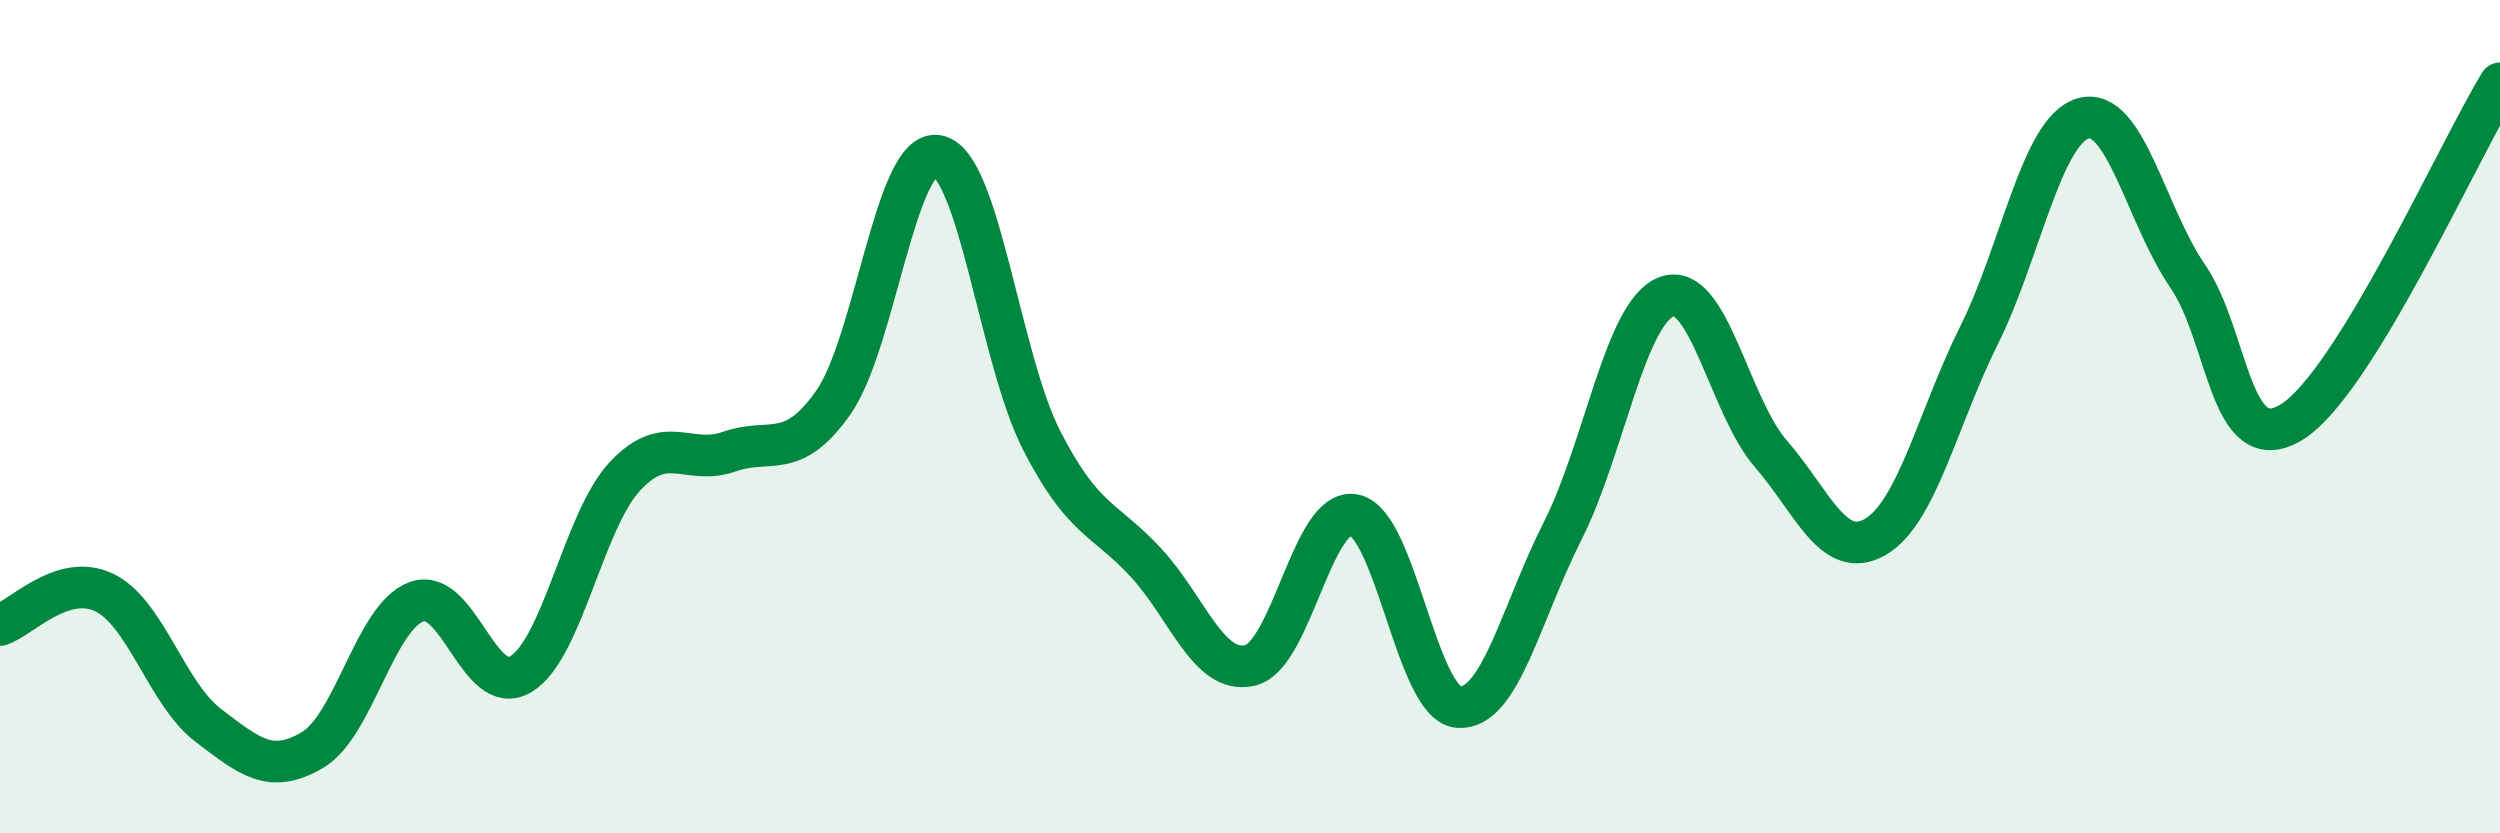 
    <svg width="60" height="20" viewBox="0 0 60 20" xmlns="http://www.w3.org/2000/svg">
      <path
        d="M 0,15 C 0.5,14.84 1.5,13.74 2.5,14.22 C 3.5,14.7 4,16.65 5,17.41 C 6,18.17 6.5,18.59 7.5,18 C 8.5,17.41 9,14.8 10,14.44 C 11,14.08 11.5,16.78 12.5,16.18 C 13.5,15.58 14,12.5 15,11.43 C 16,10.36 16.5,11.19 17.5,10.84 C 18.5,10.49 19,11.08 20,9.66 C 21,8.24 21.5,3.56 22.5,3.74 C 23.5,3.92 24,8.62 25,10.57 C 26,12.52 26.5,12.42 27.5,13.5 C 28.5,14.58 29,16.2 30,15.97 C 31,15.74 31.5,12.16 32.5,12.36 C 33.5,12.56 34,16.89 35,16.97 C 36,17.05 36.5,14.72 37.5,12.75 C 38.5,10.78 39,7.49 40,7.12 C 41,6.75 41.5,9.74 42.5,10.89 C 43.5,12.04 44,13.46 45,12.89 C 46,12.32 46.5,10.05 47.5,8.04 C 48.5,6.03 49,3.12 50,2.84 C 51,2.56 51.5,5.16 52.5,6.62 C 53.5,8.08 53.5,11.05 55,10.13 C 56.5,9.21 59,3.63 60,2L60 20L0 20Z"
        fill="#008740"
        opacity="0.1"
        stroke-linecap="round"
        stroke-linejoin="round"
      />
      <path
        d="M 0,15 C 0.5,14.84 1.5,13.74 2.5,14.22 C 3.5,14.7 4,16.65 5,17.41 C 6,18.17 6.5,18.59 7.5,18 C 8.5,17.41 9,14.8 10,14.44 C 11,14.08 11.5,16.78 12.5,16.18 C 13.5,15.58 14,12.5 15,11.43 C 16,10.36 16.5,11.19 17.5,10.84 C 18.5,10.49 19,11.08 20,9.66 C 21,8.24 21.5,3.56 22.5,3.74 C 23.5,3.92 24,8.62 25,10.57 C 26,12.52 26.5,12.42 27.5,13.5 C 28.5,14.58 29,16.2 30,15.97 C 31,15.74 31.5,12.16 32.5,12.36 C 33.5,12.56 34,16.89 35,16.97 C 36,17.05 36.5,14.72 37.5,12.75 C 38.5,10.78 39,7.49 40,7.12 C 41,6.75 41.5,9.74 42.5,10.89 C 43.5,12.04 44,13.46 45,12.89 C 46,12.32 46.5,10.05 47.5,8.04 C 48.5,6.03 49,3.12 50,2.84 C 51,2.56 51.5,5.16 52.5,6.62 C 53.5,8.08 53.5,11.05 55,10.13 C 56.5,9.21 59,3.63 60,2"
        stroke="#008740"
        stroke-width="1"
        fill="none"
        stroke-linecap="round"
        stroke-linejoin="round"
      />
    </svg>
  